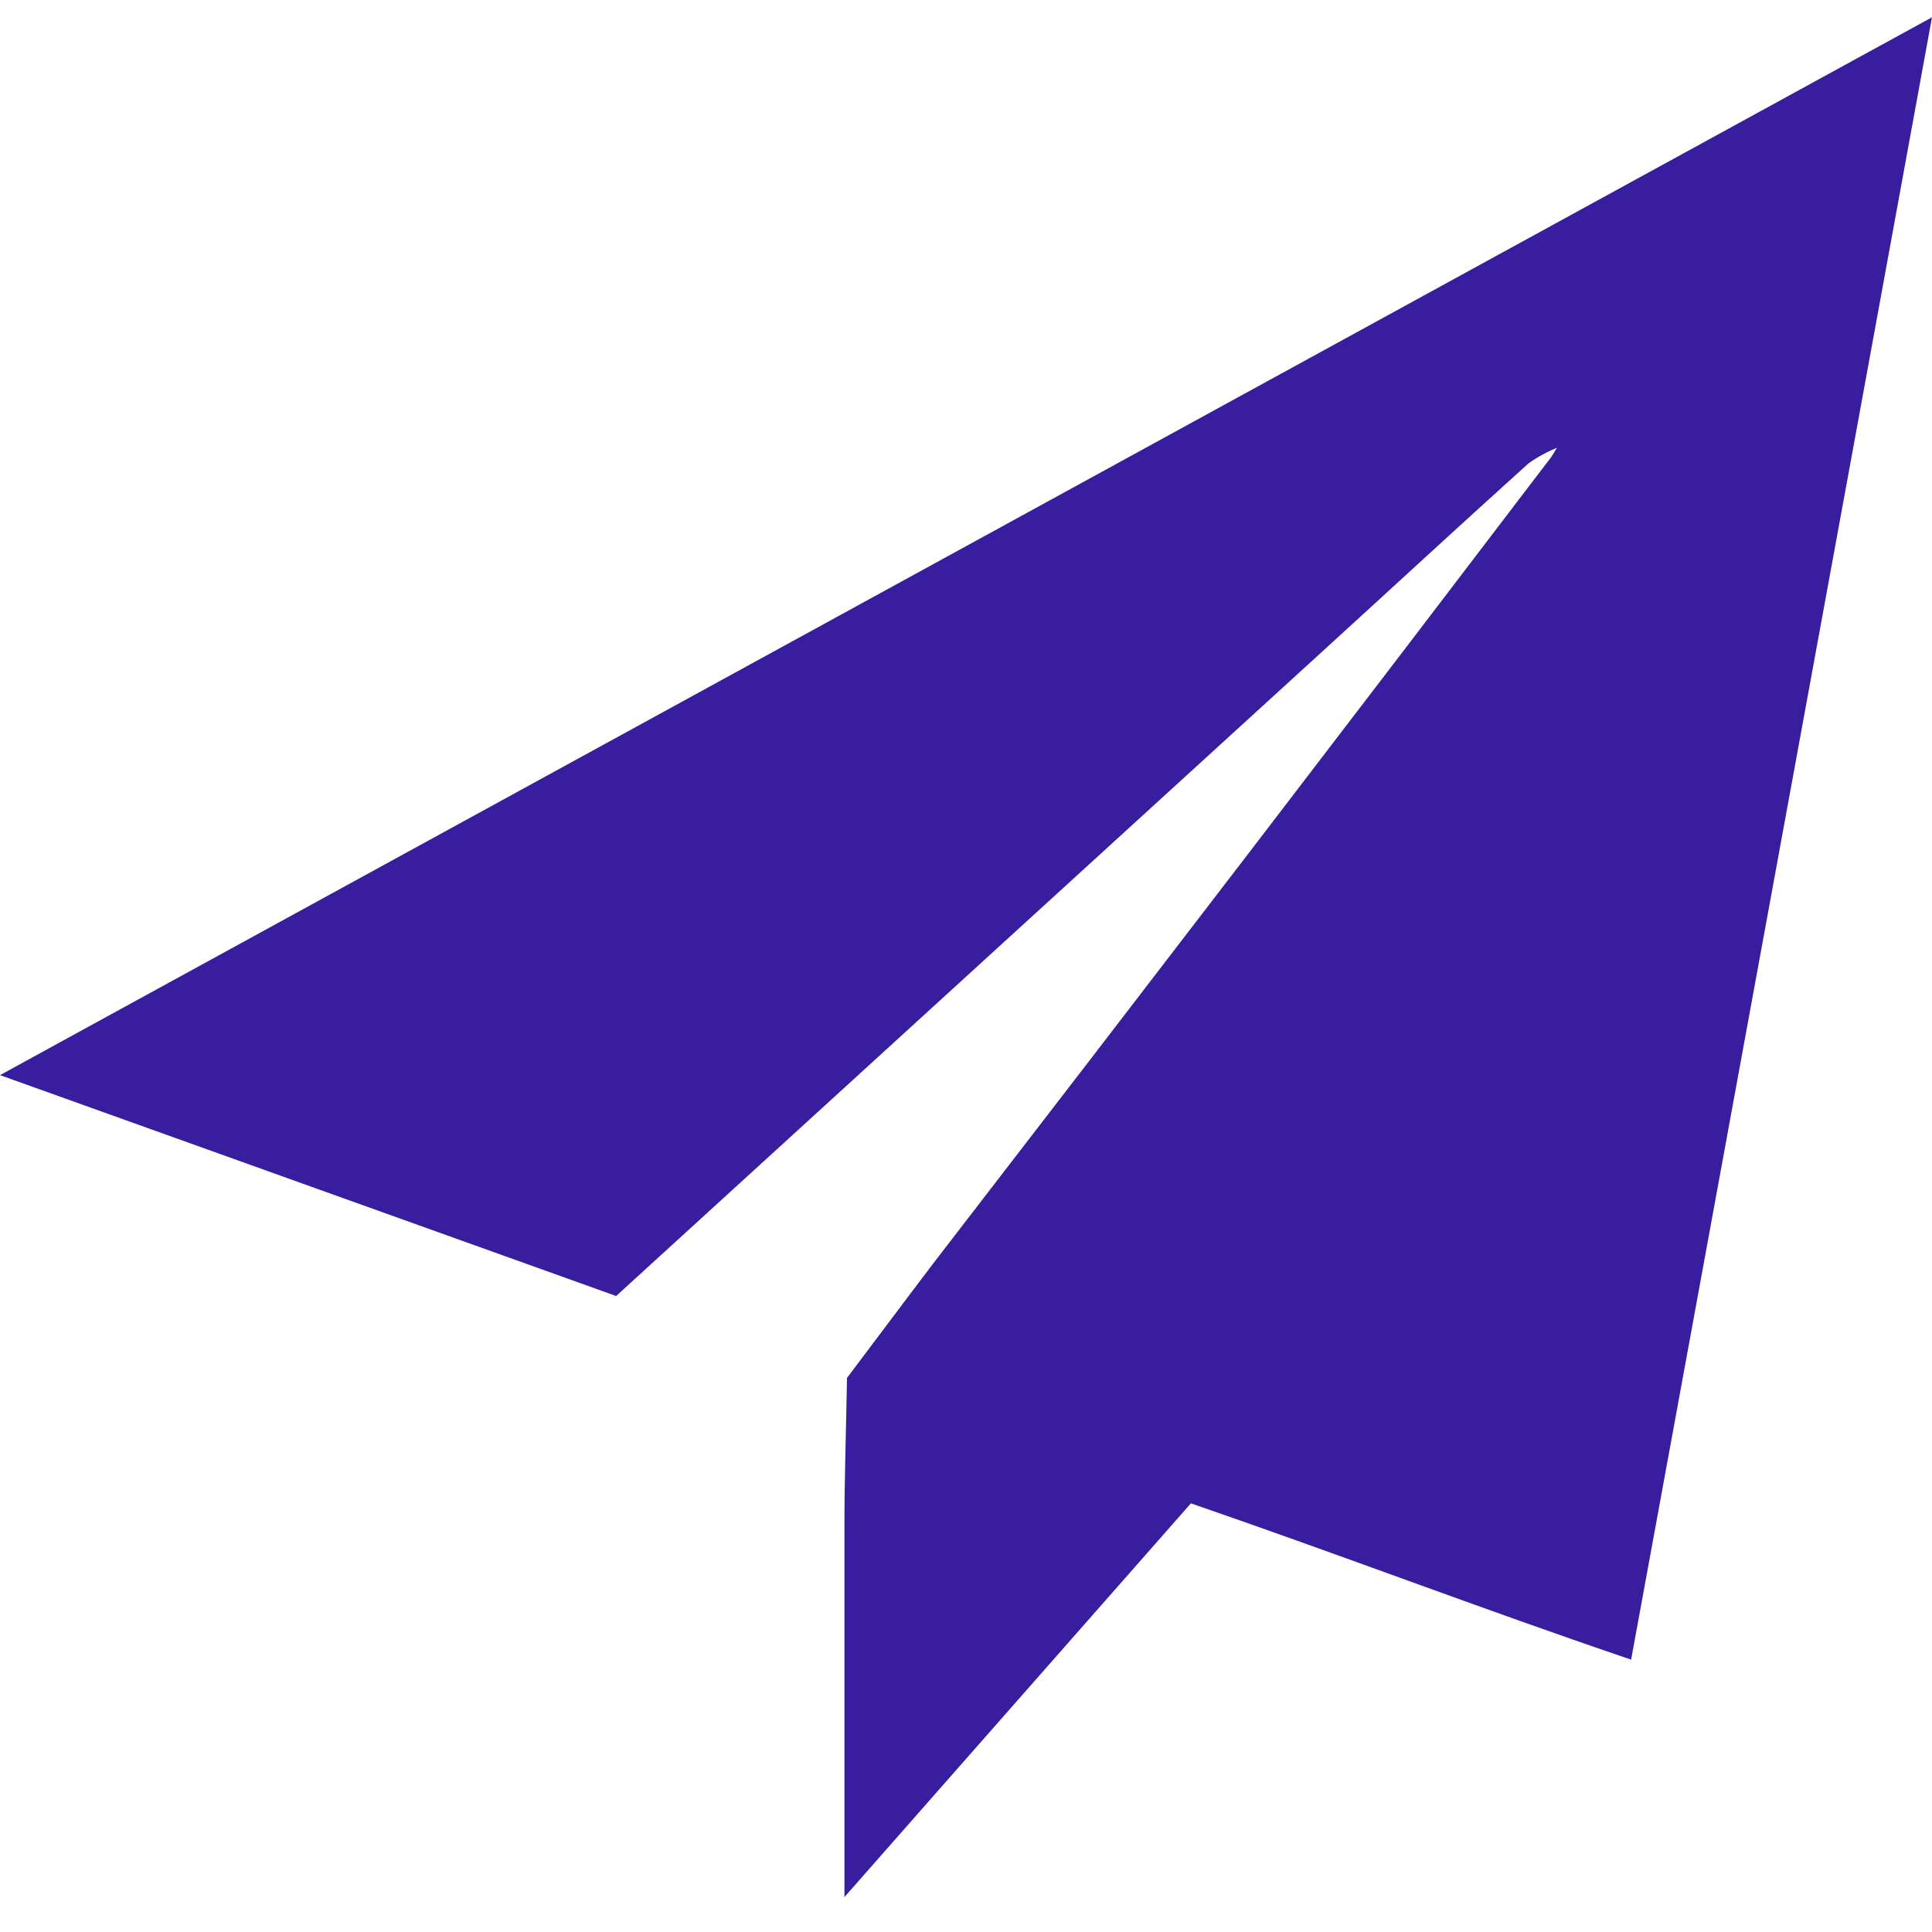 <?xml version="1.0" encoding="UTF-8"?> <svg xmlns="http://www.w3.org/2000/svg" width="37" height="37" viewBox="0 0 37 37" fill="none"><path d="M29.866 8.556C29.656 8.638 29.457 8.744 29.274 8.873C27.933 10.082 26.605 11.309 25.268 12.528L11.8 24.82L0 20.59L37 0.331C35.071 10.883 33.162 21.276 31.238 31.784C28.411 30.825 25.653 29.77 22.807 28.791L16.172 36.331C16.172 33.847 16.172 31.535 16.172 29.228C16.172 28.269 16.206 27.309 16.221 26.389C16.783 25.645 17.336 24.902 17.898 24.163C21.845 19.047 25.78 13.912 29.704 8.758C29.753 8.691 29.792 8.609 29.842 8.537L29.876 8.504C29.881 8.456 29.876 8.513 29.866 8.556Z" fill="#381D9F"></path></svg> 